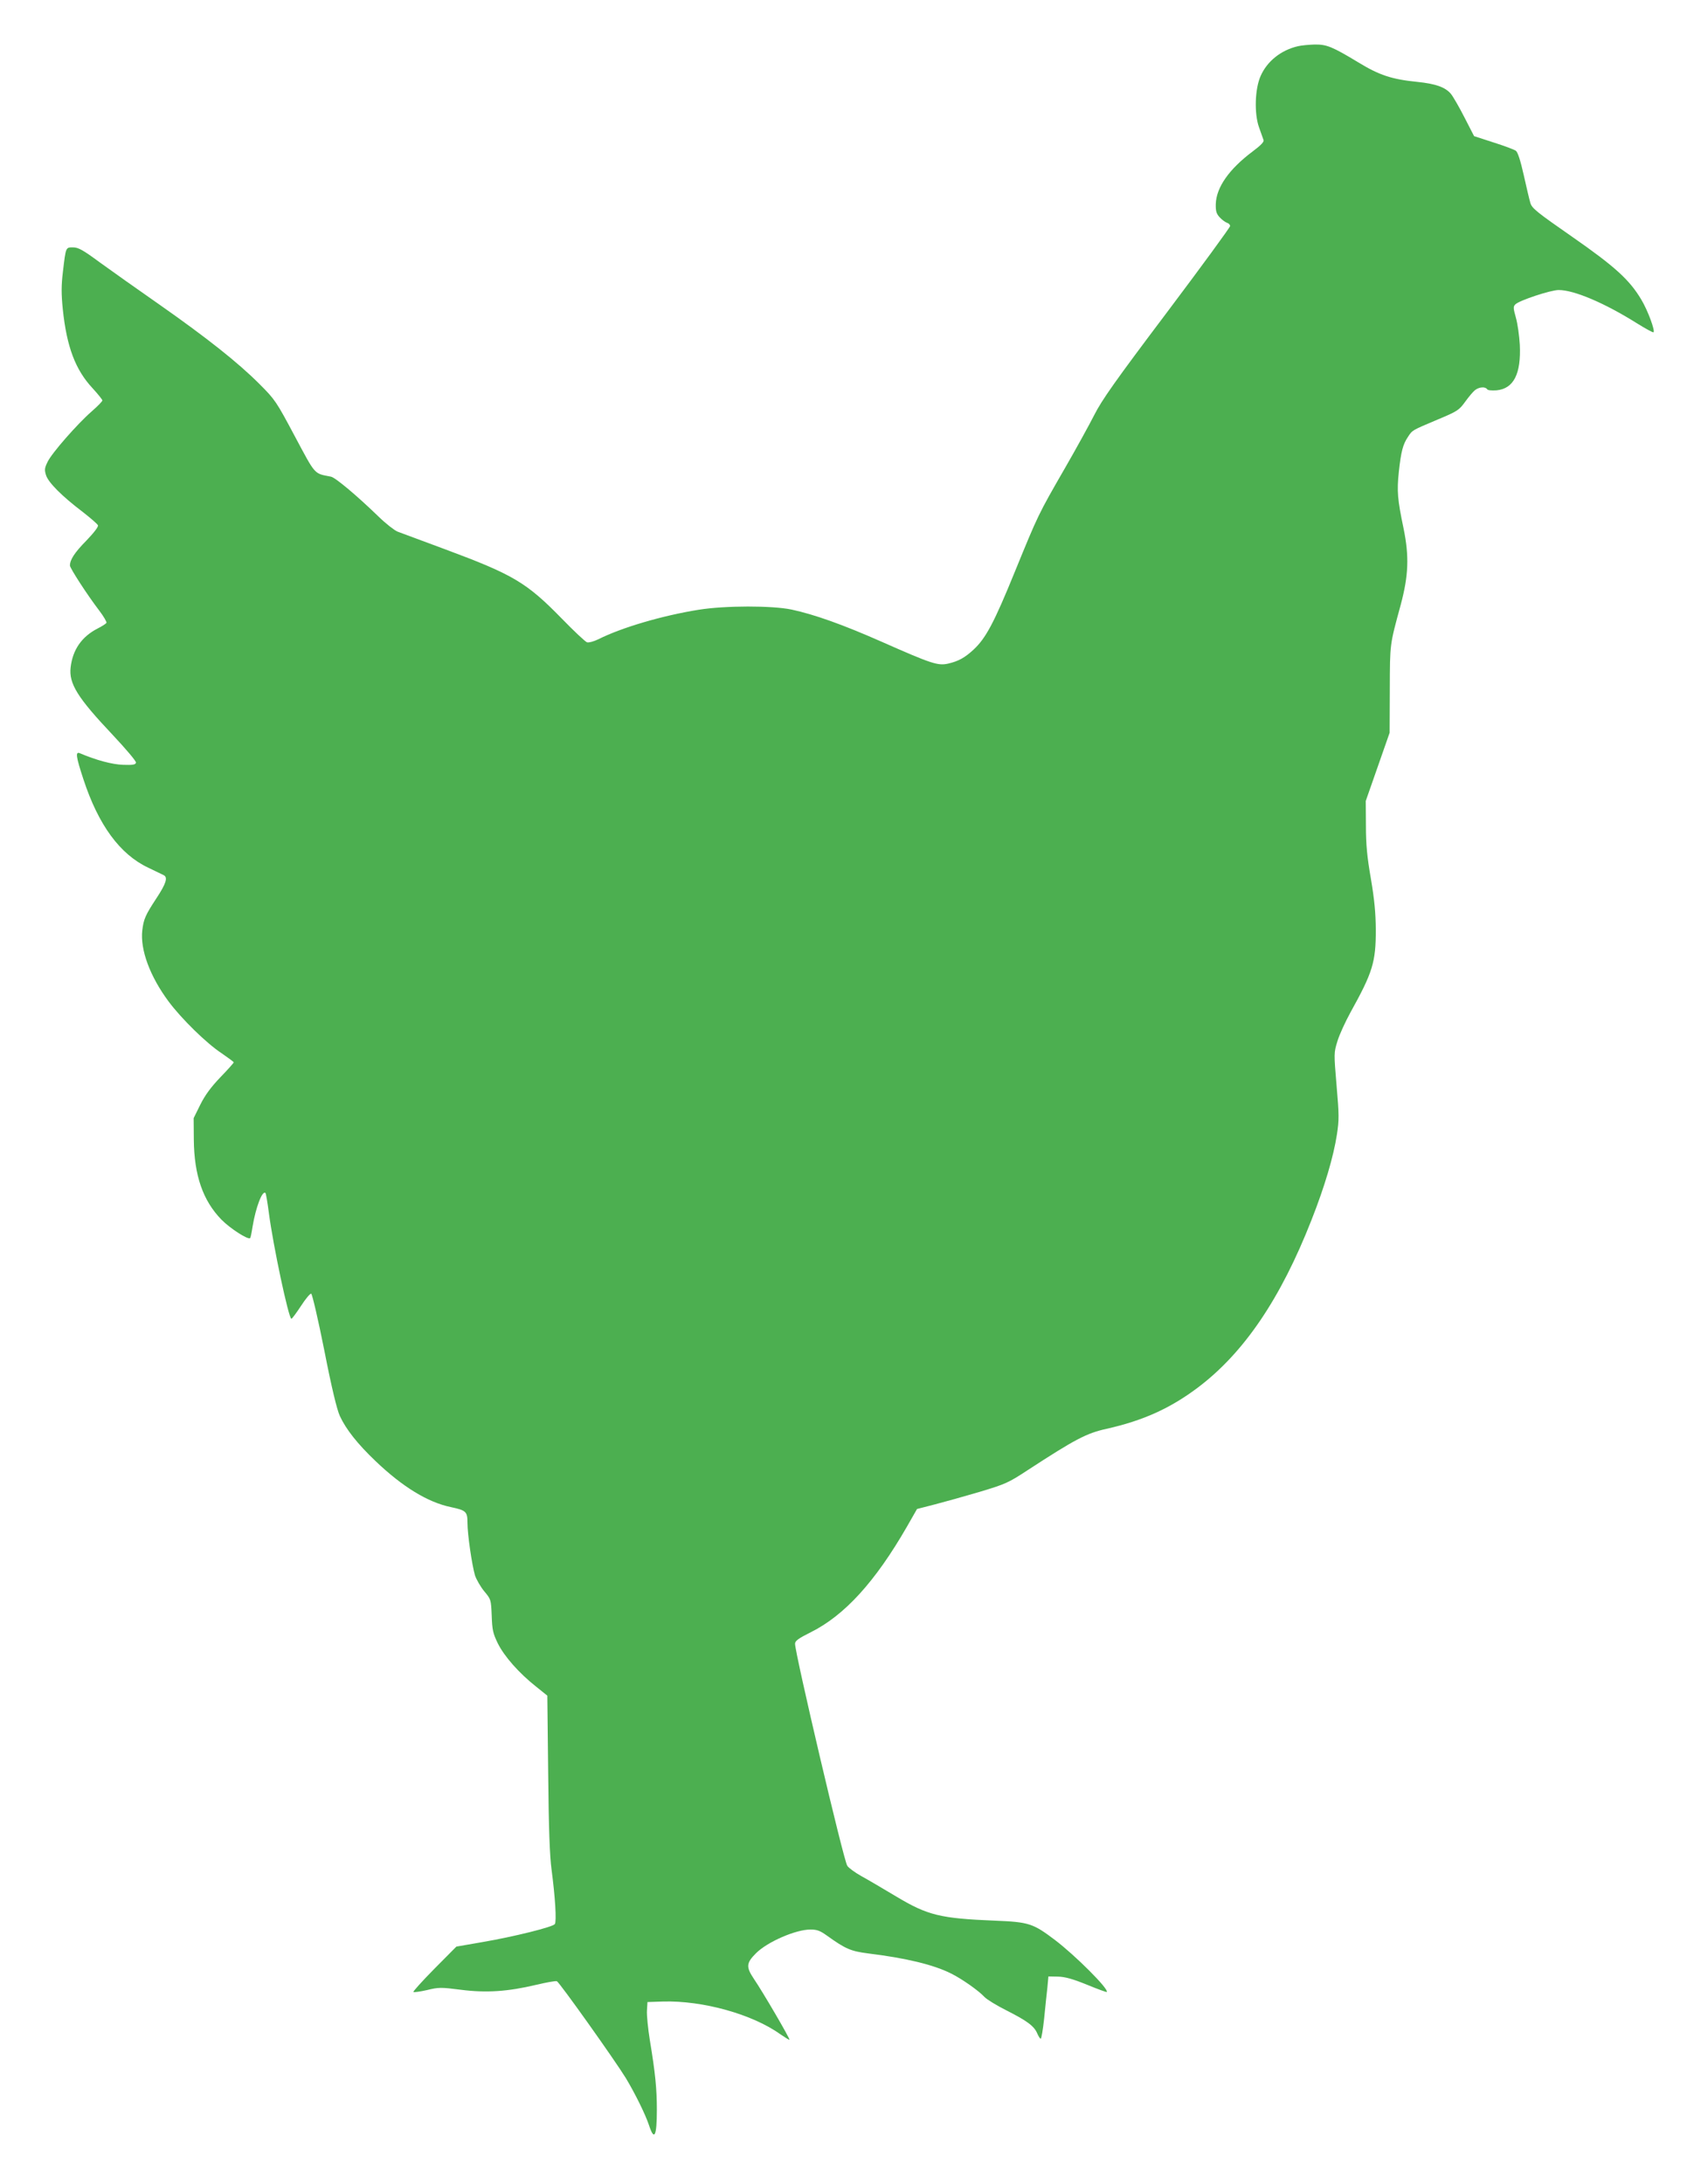 <?xml version="1.0" standalone="no"?>
<!DOCTYPE svg PUBLIC "-//W3C//DTD SVG 20010904//EN"
 "http://www.w3.org/TR/2001/REC-SVG-20010904/DTD/svg10.dtd">
<svg version="1.0" xmlns="http://www.w3.org/2000/svg"
 width="997pt" height="1280pt" viewBox="0 0 997 1280"
 preserveAspectRatio="xMidYMid meet">
<g transform="translate(0,1280) scale(0.1,-0.1)"
fill="#4caf50" stroke="none">
<path d="M7607 12529 c-99 -23 -180 -88 -218 -174 -34 -76 -38 -220 -10 -300
12 -33 24 -67 27 -76 4 -10 -16 -31 -63 -66 -139 -104 -214 -211 -217 -309 -1
-43 4 -57 23 -78 13 -14 32 -28 43 -32 10 -3 18 -11 18 -19 0 -7 -167 -236
-371 -507 -303 -402 -381 -513 -425 -600 -30 -59 -107 -199 -171 -310 -159
-276 -158 -275 -293 -605 -124 -305 -172 -394 -244 -461 -52 -48 -89 -68 -150
-82 -59 -13 -98 0 -385 127 -233 103 -397 161 -531 190 -114 24 -389 24 -545
-1 -212 -34 -451 -104 -588 -173 -27 -13 -56 -21 -66 -18 -10 3 -77 66 -148
139 -207 212 -285 258 -683 406 -135 50 -261 97 -280 104 -19 8 -69 47 -110
87 -127 123 -254 230 -280 235 -101 20 -88 5 -212 237 -109 205 -116 215 -208
307 -126 126 -308 270 -586 465 -126 88 -283 199 -349 247 -99 73 -126 88
-157 88 -43 0 -42 3 -59 -141 -10 -82 -10 -131 -1 -221 23 -221 74 -356 175
-464 31 -34 57 -66 57 -71 0 -6 -28 -34 -61 -63 -85 -74 -235 -245 -260 -297
-18 -37 -19 -47 -9 -79 14 -43 94 -123 214 -214 46 -36 87 -71 90 -79 4 -8
-23 -43 -68 -90 -69 -70 -96 -112 -96 -146 0 -15 100 -170 171 -263 27 -35 46
-69 43 -73 -3 -5 -26 -20 -52 -33 -93 -48 -146 -124 -158 -228 -11 -95 40
-177 246 -395 77 -82 139 -155 137 -163 -2 -12 -18 -15 -75 -13 -64 2 -158 27
-254 68 -27 11 -23 -19 21 -153 88 -268 214 -440 380 -518 42 -20 83 -40 91
-44 25 -13 13 -50 -43 -135 -65 -99 -75 -122 -83 -188 -13 -114 45 -270 154
-417 76 -102 222 -245 310 -303 39 -27 72 -51 72 -54 0 -3 -35 -43 -79 -88
-56 -59 -89 -104 -117 -160 l-39 -79 1 -126 c2 -209 53 -357 162 -469 51 -52
157 -120 168 -108 3 2 9 32 14 65 19 116 58 217 76 199 3 -3 12 -55 20 -117
25 -192 116 -620 132 -620 4 0 29 34 56 75 27 42 54 74 60 72 6 -2 41 -152 77
-333 43 -220 74 -347 91 -384 36 -78 104 -164 209 -264 159 -152 307 -242 442
-270 89 -19 97 -26 97 -93 0 -67 26 -245 44 -307 8 -24 32 -66 54 -93 40 -48
40 -49 44 -143 3 -84 7 -103 36 -163 38 -76 123 -173 224 -253 l66 -53 5 -453
c3 -324 9 -486 20 -568 21 -159 30 -302 19 -318 -11 -17 -240 -74 -427 -106
l-150 -26 -129 -130 c-71 -72 -126 -133 -123 -136 3 -3 39 2 79 11 69 17 82
17 199 2 148 -19 274 -11 442 29 59 14 114 24 121 21 15 -6 340 -463 405 -569
55 -92 114 -212 135 -275 31 -95 46 -66 46 91 0 122 -9 214 -41 407 -11 69
-19 148 -17 175 l3 49 90 3 c232 7 525 -74 689 -192 28 -19 52 -34 53 -32 5 5
-157 282 -209 358 -46 69 -44 92 13 149 67 67 233 139 319 139 39 0 57 -7 96
-35 110 -79 141 -92 242 -105 221 -27 384 -66 487 -118 61 -30 161 -100 195
-137 14 -15 73 -51 131 -80 120 -61 161 -91 179 -135 7 -16 16 -30 20 -30 4 0
13 53 20 118 6 64 15 146 19 182 l6 65 56 -1 c41 -1 85 -13 169 -47 63 -26
115 -45 117 -43 15 15 -185 215 -304 305 -128 97 -153 105 -351 113 -321 13
-394 31 -578 141 -77 46 -170 101 -207 121 -37 21 -74 48 -81 60 -22 33 -306
1244 -306 1301 0 17 19 31 93 68 198 99 377 296 562 617 l60 105 105 27 c58
15 176 48 264 74 149 45 166 52 280 127 278 181 344 216 462 242 214 48 373
120 534 241 270 203 486 521 667 983 77 195 129 371 149 501 13 85 13 115 -2
287 -16 190 -16 192 5 260 11 37 46 113 76 168 131 236 149 295 149 485 -1
101 -8 176 -29 300 -22 127 -29 199 -29 310 l-1 145 70 200 70 200 1 255 c1
271 -1 256 64 495 46 172 50 284 17 446 -36 172 -40 219 -28 334 13 119 24
161 54 205 26 39 20 36 174 101 115 48 125 55 160 103 20 28 46 59 57 68 24
20 61 23 72 7 4 -7 25 -9 56 -7 100 10 144 96 136 267 -3 53 -13 124 -23 159
-16 57 -16 65 -3 78 23 23 207 84 254 84 90 0 269 -76 460 -196 48 -30 91 -53
95 -52 13 5 -33 129 -71 192 -69 116 -155 194 -405 368 -207 144 -236 167
-245 198 -6 19 -23 93 -39 164 -19 85 -35 134 -46 142 -9 7 -68 29 -131 49
l-114 37 -56 109 c-31 61 -67 123 -80 139 -33 39 -89 59 -197 70 -149 15 -222
39 -345 114 -154 93 -186 106 -257 105 -33 -1 -77 -5 -98 -10z"/>
</g>
</svg>
